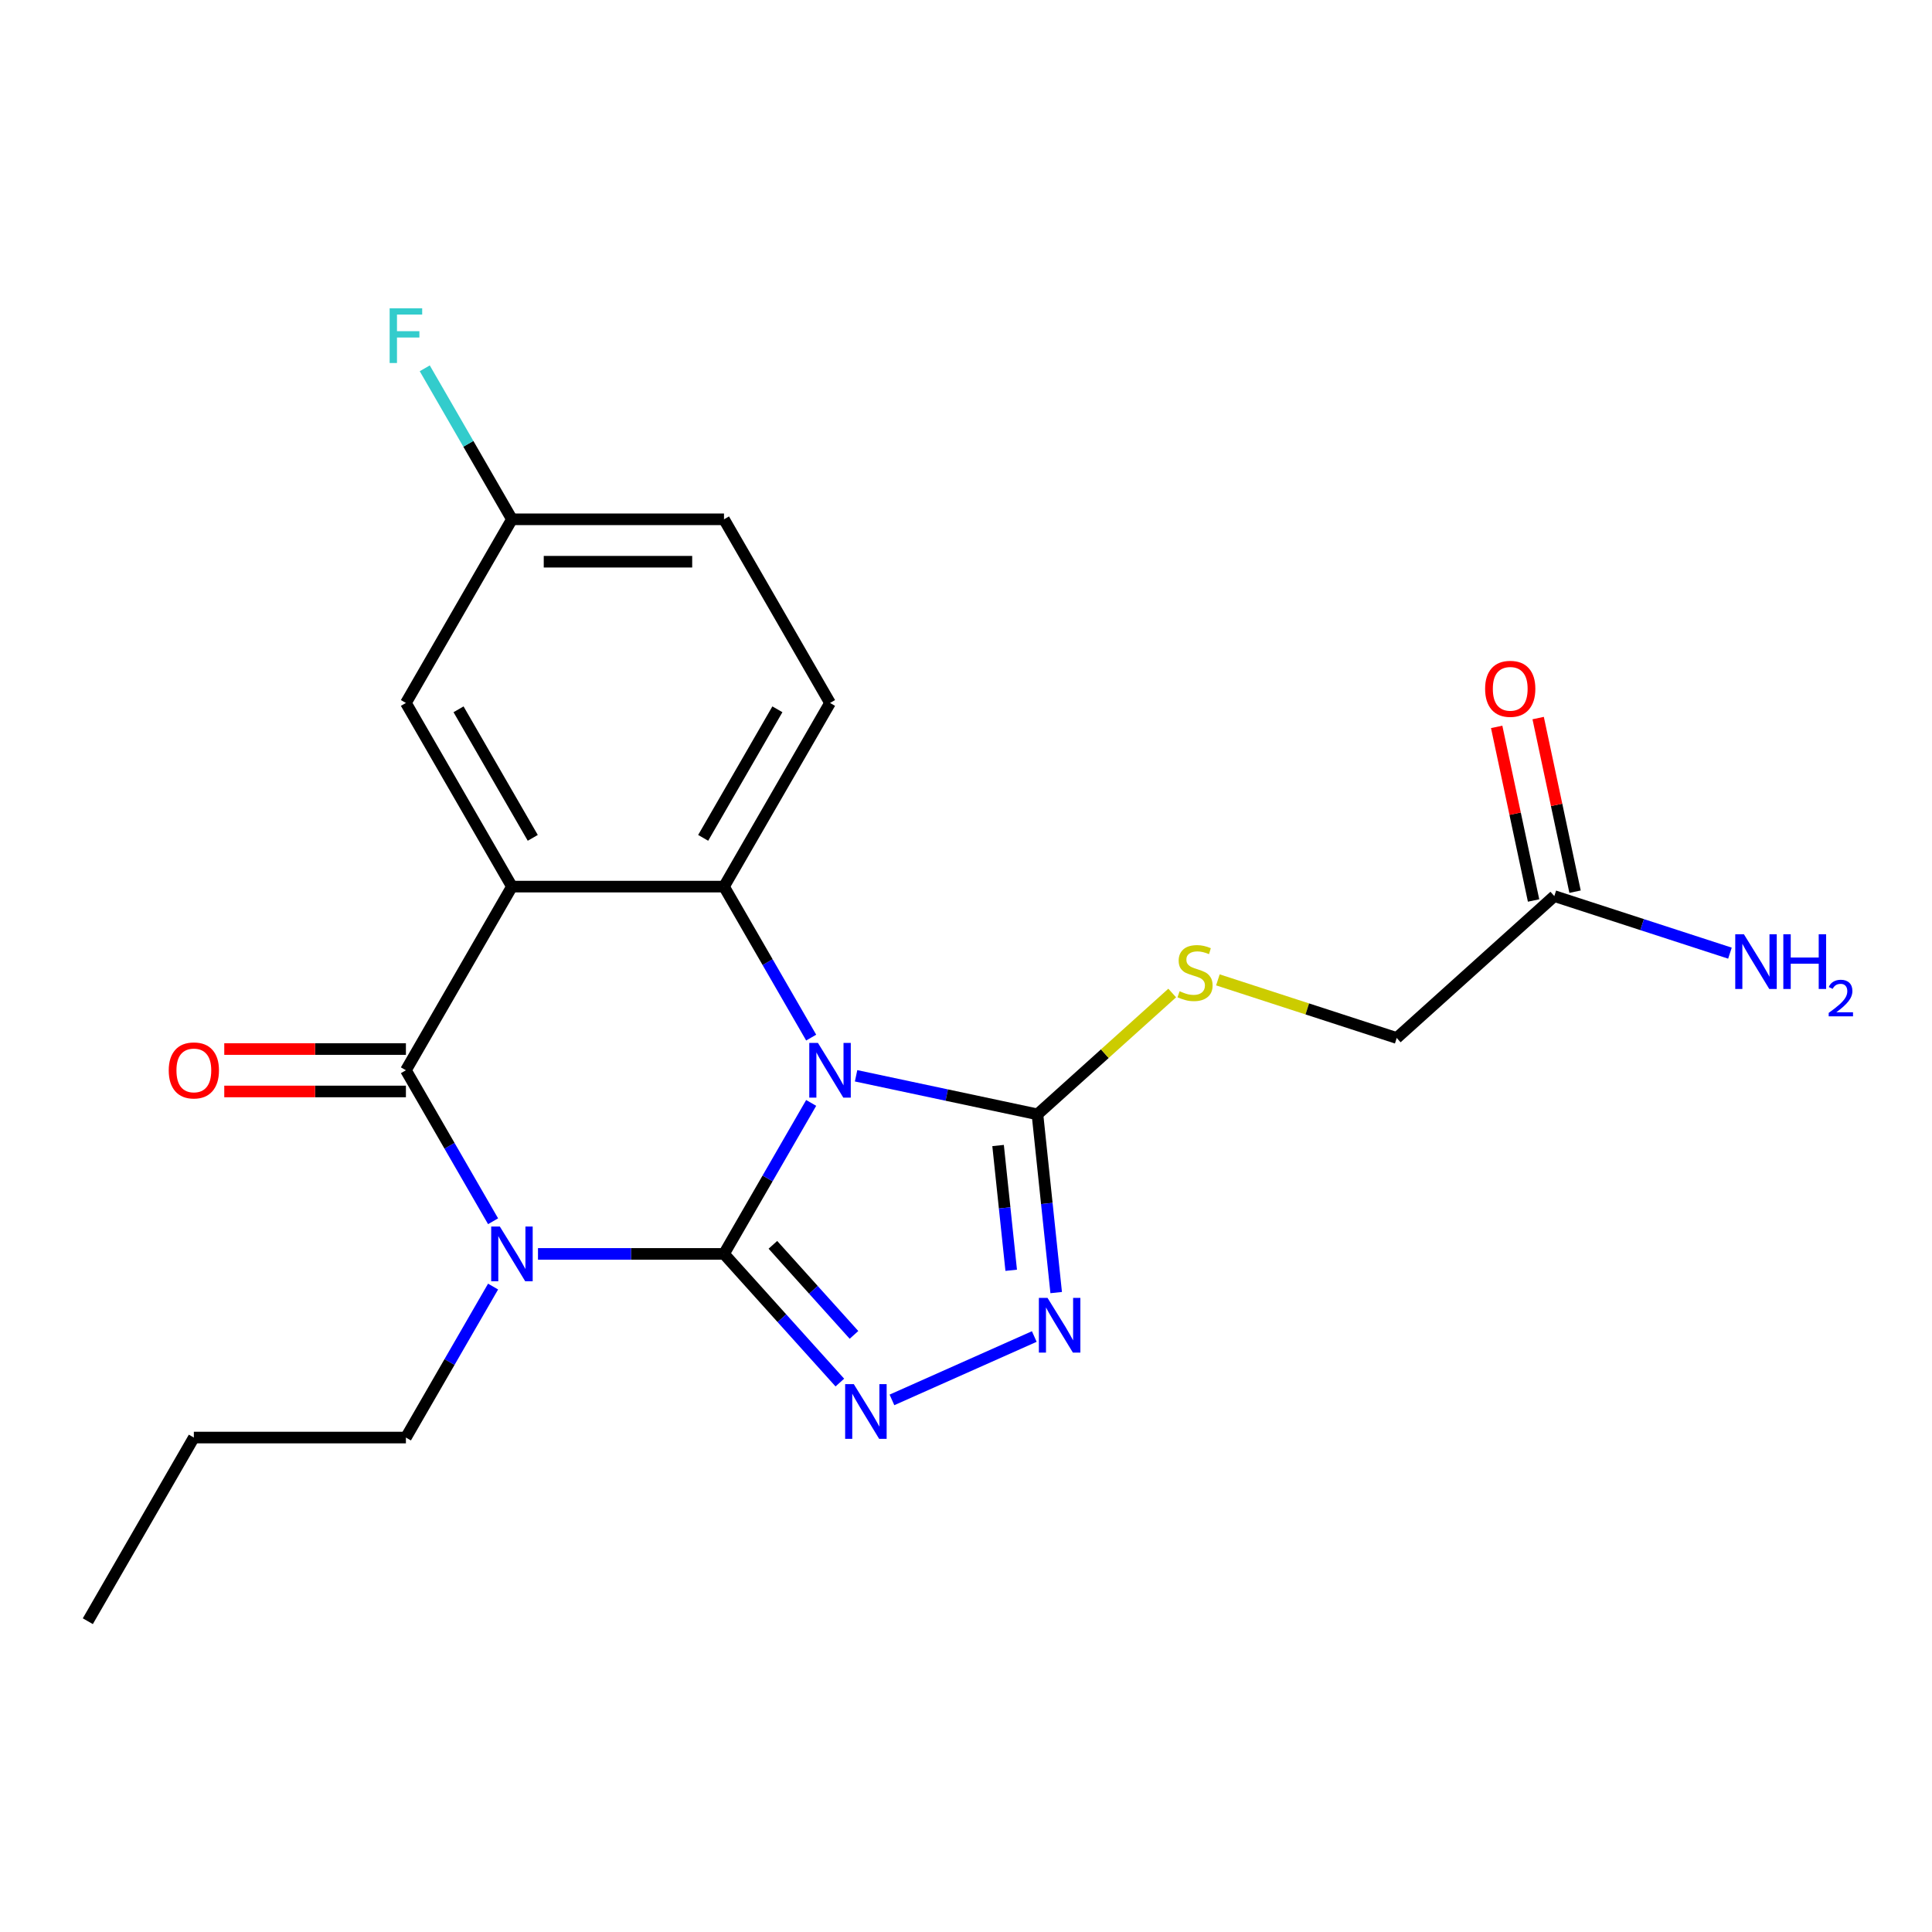 <?xml version='1.0' encoding='iso-8859-1'?>
<svg version='1.1' baseProfile='full'
              xmlns='http://www.w3.org/2000/svg'
                      xmlns:rdkit='http://www.rdkit.org/xml'
                      xmlns:xlink='http://www.w3.org/1999/xlink'
                  xml:space='preserve'
width='1000px' height='1000px' viewBox='0 0 1000 1000'>
<!-- END OF HEADER -->
<rect style='opacity:1.0;fill:#FFFFFF;stroke:none' width='1000' height='1000' x='0' y='0'> </rect>
<path class='bond-0' d='M 374.741,649.021 L 397.301,609.944' style='fill:none;fill-rule:evenodd;stroke:#000000;stroke-width:6px;stroke-linecap:butt;stroke-linejoin:miter;stroke-opacity:1' />
<path class='bond-0' d='M 397.301,609.944 L 419.862,570.868' style='fill:none;fill-rule:evenodd;stroke:#0000FF;stroke-width:6px;stroke-linecap:butt;stroke-linejoin:miter;stroke-opacity:1' />
<path class='bond-1' d='M 374.741,649.021 L 326.602,649.021' style='fill:none;fill-rule:evenodd;stroke:#000000;stroke-width:6px;stroke-linecap:butt;stroke-linejoin:miter;stroke-opacity:1' />
<path class='bond-1' d='M 326.602,649.021 L 278.463,649.021' style='fill:none;fill-rule:evenodd;stroke:#0000FF;stroke-width:6px;stroke-linecap:butt;stroke-linejoin:miter;stroke-opacity:1' />
<path class='bond-5' d='M 374.741,649.021 L 404.721,682.317' style='fill:none;fill-rule:evenodd;stroke:#000000;stroke-width:6px;stroke-linecap:butt;stroke-linejoin:miter;stroke-opacity:1' />
<path class='bond-5' d='M 404.721,682.317 L 434.702,715.614' style='fill:none;fill-rule:evenodd;stroke:#0000FF;stroke-width:6px;stroke-linecap:butt;stroke-linejoin:miter;stroke-opacity:1' />
<path class='bond-5' d='M 400.049,644.321 L 421.035,667.628' style='fill:none;fill-rule:evenodd;stroke:#000000;stroke-width:6px;stroke-linecap:butt;stroke-linejoin:miter;stroke-opacity:1' />
<path class='bond-5' d='M 421.035,667.628 L 442.021,690.936' style='fill:none;fill-rule:evenodd;stroke:#0000FF;stroke-width:6px;stroke-linecap:butt;stroke-linejoin:miter;stroke-opacity:1' />
<path class='bond-4' d='M 419.862,537.06 L 397.301,497.984' style='fill:none;fill-rule:evenodd;stroke:#0000FF;stroke-width:6px;stroke-linecap:butt;stroke-linejoin:miter;stroke-opacity:1' />
<path class='bond-4' d='M 397.301,497.984 L 374.741,458.907' style='fill:none;fill-rule:evenodd;stroke:#000000;stroke-width:6px;stroke-linecap:butt;stroke-linejoin:miter;stroke-opacity:1' />
<path class='bond-6' d='M 443.106,556.83 L 490.045,566.807' style='fill:none;fill-rule:evenodd;stroke:#0000FF;stroke-width:6px;stroke-linecap:butt;stroke-linejoin:miter;stroke-opacity:1' />
<path class='bond-6' d='M 490.045,566.807 L 536.985,576.785' style='fill:none;fill-rule:evenodd;stroke:#000000;stroke-width:6px;stroke-linecap:butt;stroke-linejoin:miter;stroke-opacity:1' />
<path class='bond-3' d='M 255.219,632.117 L 232.658,593.04' style='fill:none;fill-rule:evenodd;stroke:#0000FF;stroke-width:6px;stroke-linecap:butt;stroke-linejoin:miter;stroke-opacity:1' />
<path class='bond-3' d='M 232.658,593.04 L 210.098,553.964' style='fill:none;fill-rule:evenodd;stroke:#000000;stroke-width:6px;stroke-linecap:butt;stroke-linejoin:miter;stroke-opacity:1' />
<path class='bond-13' d='M 255.219,665.925 L 232.658,705.001' style='fill:none;fill-rule:evenodd;stroke:#0000FF;stroke-width:6px;stroke-linecap:butt;stroke-linejoin:miter;stroke-opacity:1' />
<path class='bond-13' d='M 232.658,705.001 L 210.098,744.077' style='fill:none;fill-rule:evenodd;stroke:#000000;stroke-width:6px;stroke-linecap:butt;stroke-linejoin:miter;stroke-opacity:1' />
<path class='bond-2' d='M 264.979,458.907 L 210.098,553.964' style='fill:none;fill-rule:evenodd;stroke:#000000;stroke-width:6px;stroke-linecap:butt;stroke-linejoin:miter;stroke-opacity:1' />
<path class='bond-10' d='M 264.979,458.907 L 210.098,363.851' style='fill:none;fill-rule:evenodd;stroke:#000000;stroke-width:6px;stroke-linecap:butt;stroke-linejoin:miter;stroke-opacity:1' />
<path class='bond-10' d='M 275.758,433.673 L 237.341,367.133' style='fill:none;fill-rule:evenodd;stroke:#000000;stroke-width:6px;stroke-linecap:butt;stroke-linejoin:miter;stroke-opacity:1' />
<path class='bond-23' d='M 264.979,458.907 L 374.741,458.907' style='fill:none;fill-rule:evenodd;stroke:#000000;stroke-width:6px;stroke-linecap:butt;stroke-linejoin:miter;stroke-opacity:1' />
<path class='bond-11' d='M 210.098,542.988 L 163.089,542.988' style='fill:none;fill-rule:evenodd;stroke:#000000;stroke-width:6px;stroke-linecap:butt;stroke-linejoin:miter;stroke-opacity:1' />
<path class='bond-11' d='M 163.089,542.988 L 116.08,542.988' style='fill:none;fill-rule:evenodd;stroke:#FF0000;stroke-width:6px;stroke-linecap:butt;stroke-linejoin:miter;stroke-opacity:1' />
<path class='bond-11' d='M 210.098,564.94 L 163.089,564.94' style='fill:none;fill-rule:evenodd;stroke:#000000;stroke-width:6px;stroke-linecap:butt;stroke-linejoin:miter;stroke-opacity:1' />
<path class='bond-11' d='M 163.089,564.94 L 116.08,564.94' style='fill:none;fill-rule:evenodd;stroke:#FF0000;stroke-width:6px;stroke-linecap:butt;stroke-linejoin:miter;stroke-opacity:1' />
<path class='bond-9' d='M 374.741,458.907 L 429.622,363.851' style='fill:none;fill-rule:evenodd;stroke:#000000;stroke-width:6px;stroke-linecap:butt;stroke-linejoin:miter;stroke-opacity:1' />
<path class='bond-9' d='M 363.961,433.673 L 402.378,367.133' style='fill:none;fill-rule:evenodd;stroke:#000000;stroke-width:6px;stroke-linecap:butt;stroke-linejoin:miter;stroke-opacity:1' />
<path class='bond-7' d='M 461.67,724.586 L 535.343,691.785' style='fill:none;fill-rule:evenodd;stroke:#0000FF;stroke-width:6px;stroke-linecap:butt;stroke-linejoin:miter;stroke-opacity:1' />
<path class='bond-8' d='M 536.985,576.785 L 571.858,545.385' style='fill:none;fill-rule:evenodd;stroke:#000000;stroke-width:6px;stroke-linecap:butt;stroke-linejoin:miter;stroke-opacity:1' />
<path class='bond-8' d='M 571.858,545.385 L 606.73,513.986' style='fill:none;fill-rule:evenodd;stroke:#CCCC00;stroke-width:6px;stroke-linecap:butt;stroke-linejoin:miter;stroke-opacity:1' />
<path class='bond-22' d='M 536.985,576.785 L 541.833,622.913' style='fill:none;fill-rule:evenodd;stroke:#000000;stroke-width:6px;stroke-linecap:butt;stroke-linejoin:miter;stroke-opacity:1' />
<path class='bond-22' d='M 541.833,622.913 L 546.682,669.041' style='fill:none;fill-rule:evenodd;stroke:#0000FF;stroke-width:6px;stroke-linecap:butt;stroke-linejoin:miter;stroke-opacity:1' />
<path class='bond-22' d='M 516.607,592.918 L 520.001,625.208' style='fill:none;fill-rule:evenodd;stroke:#000000;stroke-width:6px;stroke-linecap:butt;stroke-linejoin:miter;stroke-opacity:1' />
<path class='bond-22' d='M 520.001,625.208 L 523.395,657.498' style='fill:none;fill-rule:evenodd;stroke:#0000FF;stroke-width:6px;stroke-linecap:butt;stroke-linejoin:miter;stroke-opacity:1' />
<path class='bond-15' d='M 630.378,507.181 L 676.661,522.22' style='fill:none;fill-rule:evenodd;stroke:#CCCC00;stroke-width:6px;stroke-linecap:butt;stroke-linejoin:miter;stroke-opacity:1' />
<path class='bond-15' d='M 676.661,522.22 L 722.944,537.258' style='fill:none;fill-rule:evenodd;stroke:#000000;stroke-width:6px;stroke-linecap:butt;stroke-linejoin:miter;stroke-opacity:1' />
<path class='bond-18' d='M 429.622,363.851 L 374.741,268.794' style='fill:none;fill-rule:evenodd;stroke:#000000;stroke-width:6px;stroke-linecap:butt;stroke-linejoin:miter;stroke-opacity:1' />
<path class='bond-16' d='M 210.098,363.851 L 264.979,268.794' style='fill:none;fill-rule:evenodd;stroke:#000000;stroke-width:6px;stroke-linecap:butt;stroke-linejoin:miter;stroke-opacity:1' />
<path class='bond-12' d='M 804.513,463.813 L 722.944,537.258' style='fill:none;fill-rule:evenodd;stroke:#000000;stroke-width:6px;stroke-linecap:butt;stroke-linejoin:miter;stroke-opacity:1' />
<path class='bond-14' d='M 815.249,461.531 L 805.699,416.601' style='fill:none;fill-rule:evenodd;stroke:#000000;stroke-width:6px;stroke-linecap:butt;stroke-linejoin:miter;stroke-opacity:1' />
<path class='bond-14' d='M 805.699,416.601 L 796.149,371.671' style='fill:none;fill-rule:evenodd;stroke:#FF0000;stroke-width:6px;stroke-linecap:butt;stroke-linejoin:miter;stroke-opacity:1' />
<path class='bond-14' d='M 793.777,466.095 L 784.227,421.165' style='fill:none;fill-rule:evenodd;stroke:#000000;stroke-width:6px;stroke-linecap:butt;stroke-linejoin:miter;stroke-opacity:1' />
<path class='bond-14' d='M 784.227,421.165 L 774.677,376.236' style='fill:none;fill-rule:evenodd;stroke:#FF0000;stroke-width:6px;stroke-linecap:butt;stroke-linejoin:miter;stroke-opacity:1' />
<path class='bond-17' d='M 804.513,463.813 L 849.966,478.581' style='fill:none;fill-rule:evenodd;stroke:#000000;stroke-width:6px;stroke-linecap:butt;stroke-linejoin:miter;stroke-opacity:1' />
<path class='bond-17' d='M 849.966,478.581 L 895.419,493.35' style='fill:none;fill-rule:evenodd;stroke:#0000FF;stroke-width:6px;stroke-linecap:butt;stroke-linejoin:miter;stroke-opacity:1' />
<path class='bond-20' d='M 210.098,744.077 L 100.336,744.077' style='fill:none;fill-rule:evenodd;stroke:#000000;stroke-width:6px;stroke-linecap:butt;stroke-linejoin:miter;stroke-opacity:1' />
<path class='bond-19' d='M 264.979,268.794 L 242.418,229.718' style='fill:none;fill-rule:evenodd;stroke:#000000;stroke-width:6px;stroke-linecap:butt;stroke-linejoin:miter;stroke-opacity:1' />
<path class='bond-19' d='M 242.418,229.718 L 219.857,190.641' style='fill:none;fill-rule:evenodd;stroke:#33CCCC;stroke-width:6px;stroke-linecap:butt;stroke-linejoin:miter;stroke-opacity:1' />
<path class='bond-24' d='M 264.979,268.794 L 374.741,268.794' style='fill:none;fill-rule:evenodd;stroke:#000000;stroke-width:6px;stroke-linecap:butt;stroke-linejoin:miter;stroke-opacity:1' />
<path class='bond-24' d='M 281.443,290.746 L 358.276,290.746' style='fill:none;fill-rule:evenodd;stroke:#000000;stroke-width:6px;stroke-linecap:butt;stroke-linejoin:miter;stroke-opacity:1' />
<path class='bond-21' d='M 100.336,744.077 L 45.455,839.134' style='fill:none;fill-rule:evenodd;stroke:#000000;stroke-width:6px;stroke-linecap:butt;stroke-linejoin:miter;stroke-opacity:1' />
<path  class='atom-1' d='M 423.362 539.804
L 432.642 554.804
Q 433.562 556.284, 435.042 558.964
Q 436.522 561.644, 436.602 561.804
L 436.602 539.804
L 440.362 539.804
L 440.362 568.124
L 436.482 568.124
L 426.522 551.724
Q 425.362 549.804, 424.122 547.604
Q 422.922 545.404, 422.562 544.724
L 422.562 568.124
L 418.882 568.124
L 418.882 539.804
L 423.362 539.804
' fill='#0000FF'/>
<path  class='atom-2' d='M 258.719 634.861
L 267.999 649.861
Q 268.919 651.341, 270.399 654.021
Q 271.879 656.701, 271.959 656.861
L 271.959 634.861
L 275.719 634.861
L 275.719 663.181
L 271.839 663.181
L 261.879 646.781
Q 260.719 644.861, 259.479 642.661
Q 258.279 640.461, 257.919 639.781
L 257.919 663.181
L 254.239 663.181
L 254.239 634.861
L 258.719 634.861
' fill='#0000FF'/>
<path  class='atom-6' d='M 441.926 716.43
L 451.206 731.43
Q 452.126 732.91, 453.606 735.59
Q 455.086 738.27, 455.166 738.43
L 455.166 716.43
L 458.926 716.43
L 458.926 744.75
L 455.046 744.75
L 445.086 728.35
Q 443.926 726.43, 442.686 724.23
Q 441.486 722.03, 441.126 721.35
L 441.126 744.75
L 437.446 744.75
L 437.446 716.43
L 441.926 716.43
' fill='#0000FF'/>
<path  class='atom-8' d='M 542.198 671.785
L 551.478 686.785
Q 552.398 688.265, 553.878 690.945
Q 555.358 693.625, 555.438 693.785
L 555.438 671.785
L 559.198 671.785
L 559.198 700.105
L 555.318 700.105
L 545.358 683.705
Q 544.198 681.785, 542.958 679.585
Q 541.758 677.385, 541.398 676.705
L 541.398 700.105
L 537.718 700.105
L 537.718 671.785
L 542.198 671.785
' fill='#0000FF'/>
<path  class='atom-9' d='M 610.554 513.06
Q 610.874 513.18, 612.194 513.74
Q 613.514 514.3, 614.954 514.66
Q 616.434 514.98, 617.874 514.98
Q 620.554 514.98, 622.114 513.7
Q 623.674 512.38, 623.674 510.1
Q 623.674 508.54, 622.874 507.58
Q 622.114 506.62, 620.914 506.1
Q 619.714 505.58, 617.714 504.98
Q 615.194 504.22, 613.674 503.5
Q 612.194 502.78, 611.114 501.26
Q 610.074 499.74, 610.074 497.18
Q 610.074 493.62, 612.474 491.42
Q 614.914 489.22, 619.714 489.22
Q 622.994 489.22, 626.714 490.78
L 625.794 493.86
Q 622.394 492.46, 619.834 492.46
Q 617.074 492.46, 615.554 493.62
Q 614.034 494.74, 614.074 496.7
Q 614.074 498.22, 614.834 499.14
Q 615.634 500.06, 616.754 500.58
Q 617.914 501.1, 619.834 501.7
Q 622.394 502.5, 623.914 503.3
Q 625.434 504.1, 626.514 505.74
Q 627.634 507.34, 627.634 510.1
Q 627.634 514.02, 624.994 516.14
Q 622.394 518.22, 618.034 518.22
Q 615.514 518.22, 613.594 517.66
Q 611.714 517.14, 609.474 516.22
L 610.554 513.06
' fill='#CCCC00'/>
<path  class='atom-12' d='M 87.336 554.044
Q 87.336 547.244, 90.696 543.444
Q 94.056 539.644, 100.336 539.644
Q 106.616 539.644, 109.976 543.444
Q 113.336 547.244, 113.336 554.044
Q 113.336 560.924, 109.936 564.844
Q 106.536 568.724, 100.336 568.724
Q 94.096 568.724, 90.696 564.844
Q 87.336 560.964, 87.336 554.044
M 100.336 565.524
Q 104.656 565.524, 106.976 562.644
Q 109.336 559.724, 109.336 554.044
Q 109.336 548.484, 106.976 545.684
Q 104.656 542.844, 100.336 542.844
Q 96.016 542.844, 93.656 545.644
Q 91.336 548.444, 91.336 554.044
Q 91.336 559.764, 93.656 562.644
Q 96.016 565.524, 100.336 565.524
' fill='#FF0000'/>
<path  class='atom-15' d='M 768.692 356.529
Q 768.692 349.729, 772.052 345.929
Q 775.412 342.129, 781.692 342.129
Q 787.972 342.129, 791.332 345.929
Q 794.692 349.729, 794.692 356.529
Q 794.692 363.409, 791.292 367.329
Q 787.892 371.209, 781.692 371.209
Q 775.452 371.209, 772.052 367.329
Q 768.692 363.449, 768.692 356.529
M 781.692 368.009
Q 786.012 368.009, 788.332 365.129
Q 790.692 362.209, 790.692 356.529
Q 790.692 350.969, 788.332 348.169
Q 786.012 345.329, 781.692 345.329
Q 777.372 345.329, 775.012 348.129
Q 772.692 350.929, 772.692 356.529
Q 772.692 362.249, 775.012 365.129
Q 777.372 368.009, 781.692 368.009
' fill='#FF0000'/>
<path  class='atom-18' d='M 902.643 483.571
L 911.923 498.571
Q 912.843 500.051, 914.323 502.731
Q 915.803 505.411, 915.883 505.571
L 915.883 483.571
L 919.643 483.571
L 919.643 511.891
L 915.763 511.891
L 905.803 495.491
Q 904.643 493.571, 903.403 491.371
Q 902.203 489.171, 901.843 488.491
L 901.843 511.891
L 898.163 511.891
L 898.163 483.571
L 902.643 483.571
' fill='#0000FF'/>
<path  class='atom-18' d='M 923.043 483.571
L 926.883 483.571
L 926.883 495.611
L 941.363 495.611
L 941.363 483.571
L 945.203 483.571
L 945.203 511.891
L 941.363 511.891
L 941.363 498.811
L 926.883 498.811
L 926.883 511.891
L 923.043 511.891
L 923.043 483.571
' fill='#0000FF'/>
<path  class='atom-18' d='M 946.576 510.898
Q 947.262 509.129, 948.899 508.152
Q 950.536 507.149, 952.806 507.149
Q 955.631 507.149, 957.215 508.68
Q 958.799 510.211, 958.799 512.93
Q 958.799 515.702, 956.74 518.29
Q 954.707 520.877, 950.483 523.939
L 959.116 523.939
L 959.116 526.051
L 946.523 526.051
L 946.523 524.282
Q 950.008 521.801, 952.067 519.953
Q 954.153 518.105, 955.156 516.442
Q 956.159 514.778, 956.159 513.062
Q 956.159 511.267, 955.261 510.264
Q 954.364 509.261, 952.806 509.261
Q 951.301 509.261, 950.298 509.868
Q 949.295 510.475, 948.582 511.822
L 946.576 510.898
' fill='#0000FF'/>
<path  class='atom-20' d='M 201.678 159.577
L 218.518 159.577
L 218.518 162.817
L 205.478 162.817
L 205.478 171.417
L 217.078 171.417
L 217.078 174.697
L 205.478 174.697
L 205.478 187.897
L 201.678 187.897
L 201.678 159.577
' fill='#33CCCC'/>
</svg>

